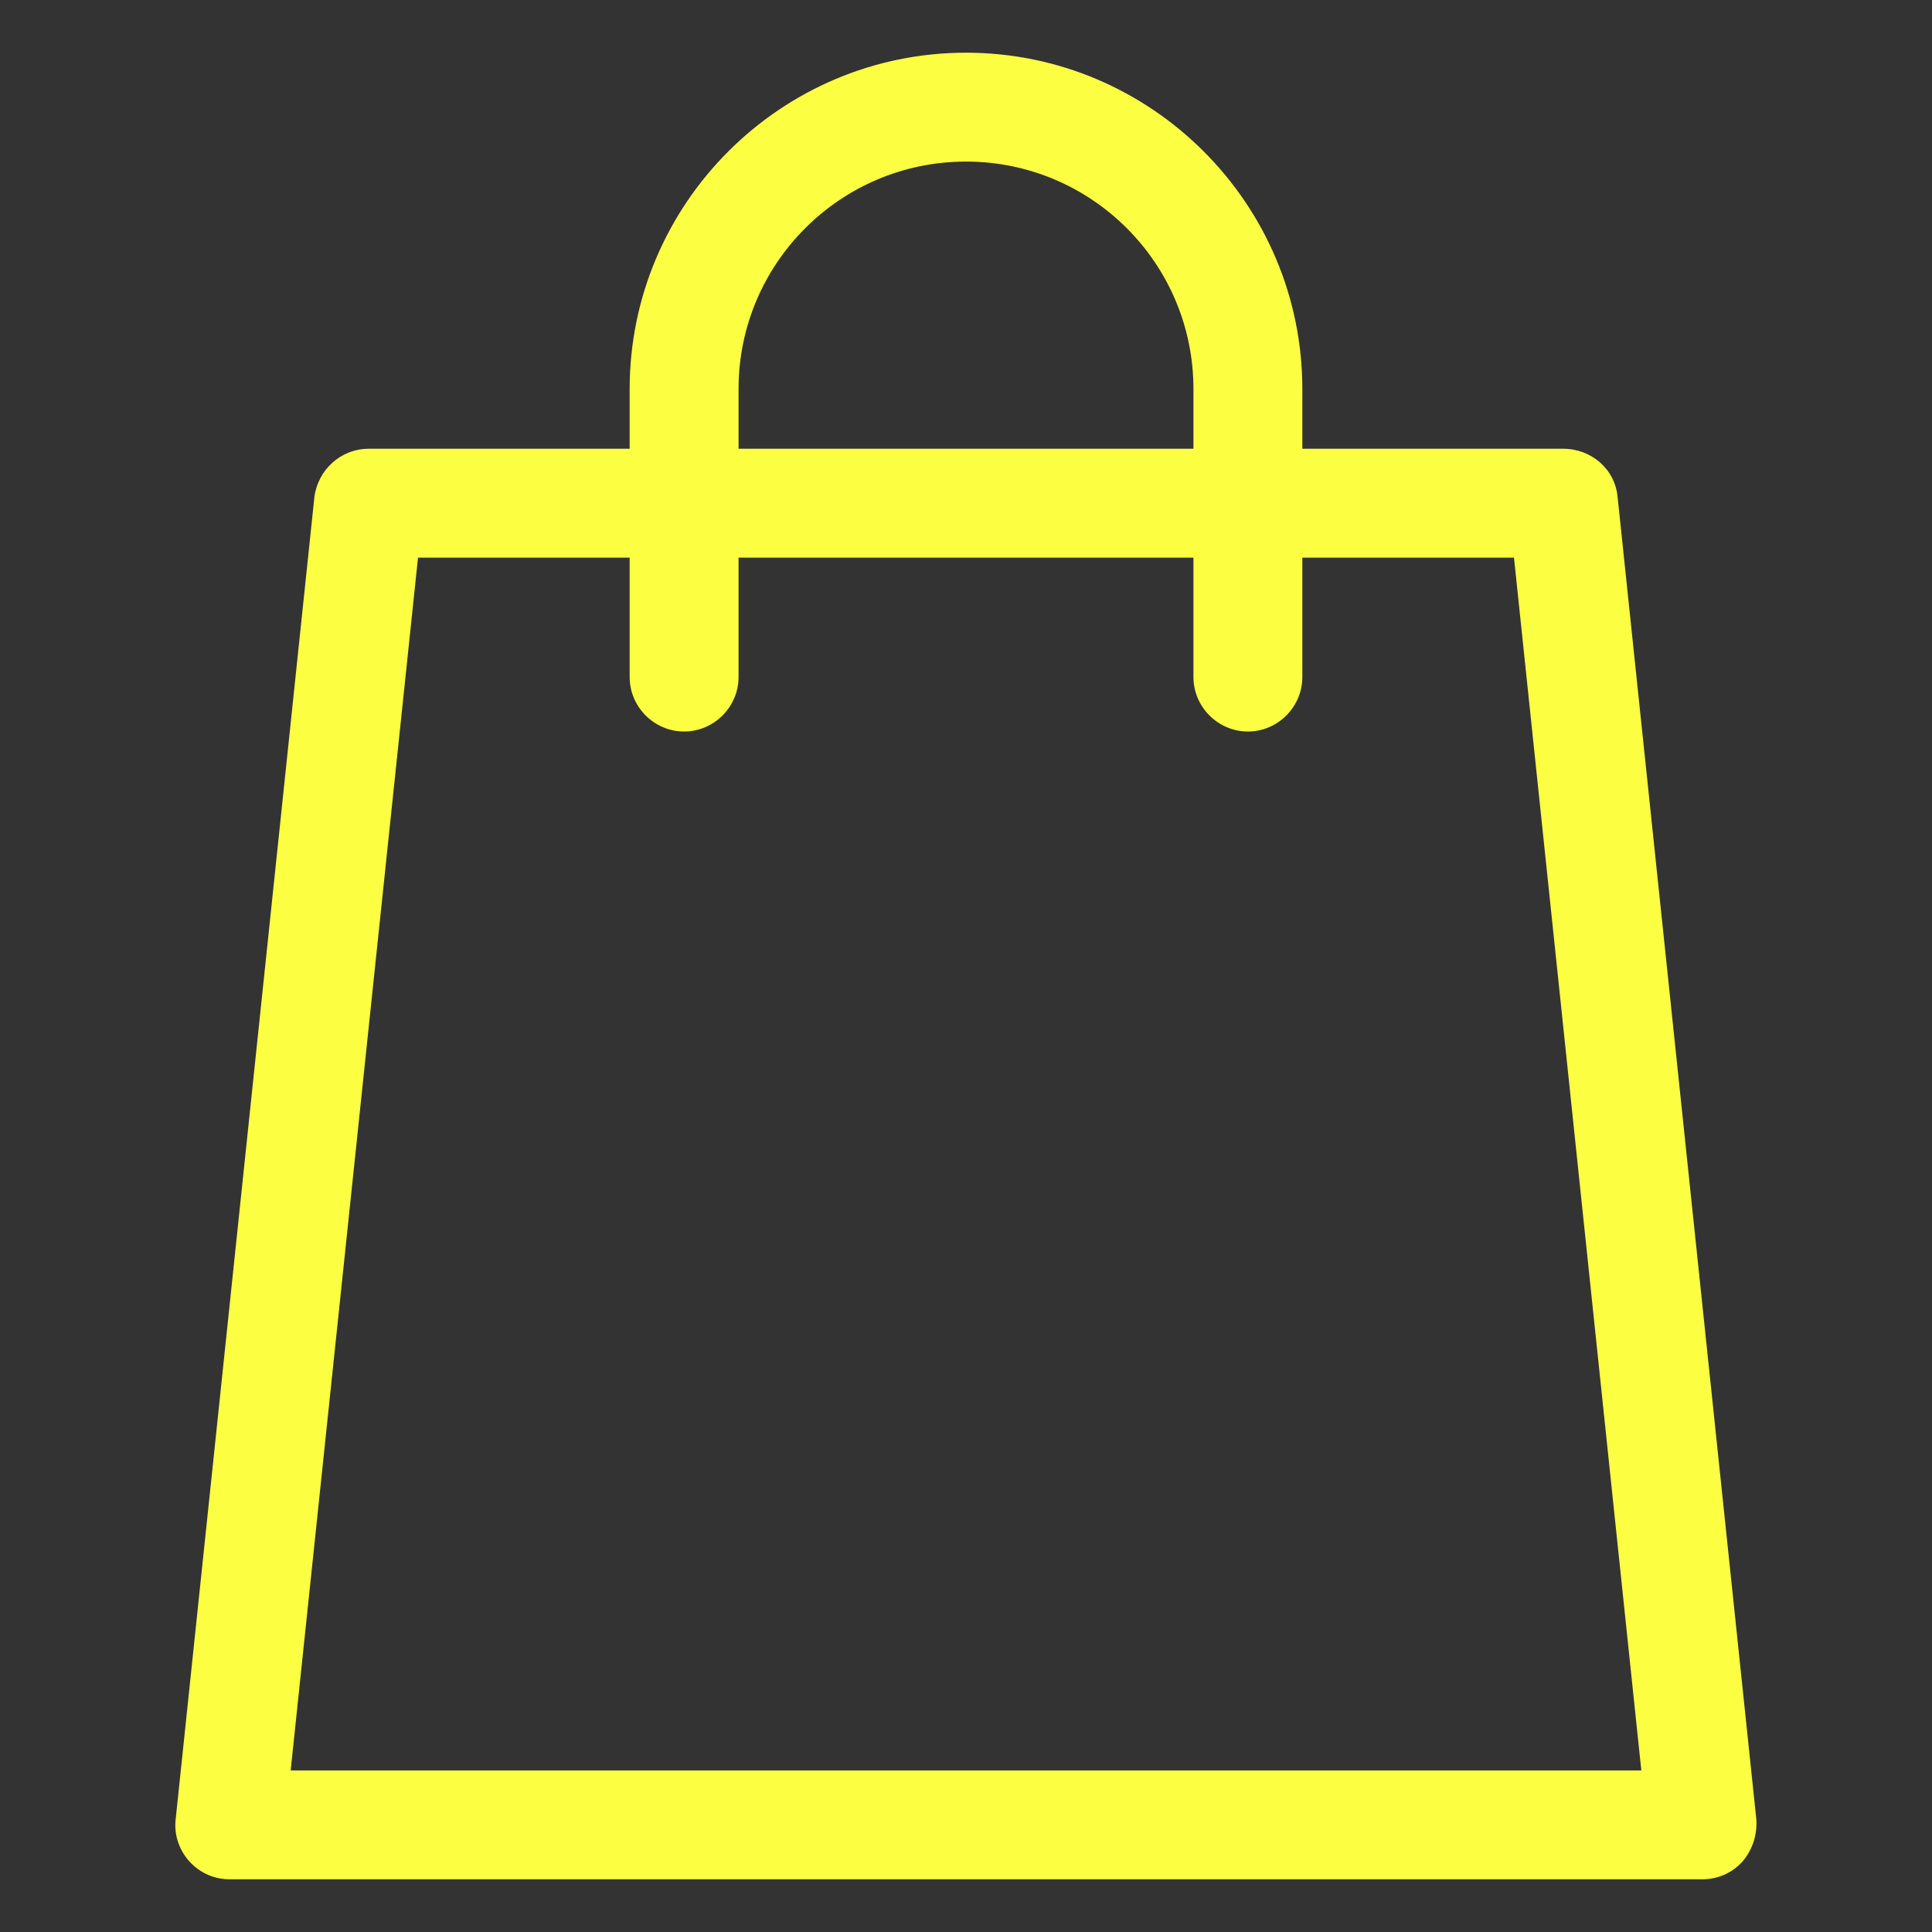 <?xml version="1.0" encoding="utf-8"?>
<!-- Generator: Adobe Illustrator 23.0.0, SVG Export Plug-In . SVG Version: 6.00 Build 0)  -->
<svg version="1.1" id="Camada_1" xmlns="http://www.w3.org/2000/svg" xmlns:xlink="http://www.w3.org/1999/xlink" x="0px" y="0px"
	 viewBox="0 0 22 22" style="enable-background:new 0 0 22 22;" xml:space="preserve">
<rect x="0" y="0" width="22" height="22" fill="#333333" stroke="none"/>
<style type="text/css">
	.st0{fill:#FCFE41;}
</style>
<g>
	<g>
		<path class="st0" d="M20,20.72L18.42,5.66c-0.03-0.32-0.3-0.55-0.62-0.55h-2.97V4.43c0-2.11-1.72-3.83-3.83-3.83
			c-2.11,0-3.83,1.72-3.83,3.83v0.68H4.2c-0.32,0-0.58,0.24-0.62,0.55L2,20.72c-0.02,0.17,0.04,0.35,0.16,0.48
			c0.12,0.13,0.28,0.2,0.46,0.2h16.76c0.18,0,0.34-0.07,0.46-0.2C19.96,21.06,20.01,20.89,20,20.72L20,20.72z M8.41,4.43
			C8.41,3,9.57,1.84,11,1.84c1.43,0,2.59,1.16,2.59,2.59v0.68H8.41V4.43z M3.31,20.16L4.76,6.35h2.41v1.36
			c0,0.34,0.28,0.62,0.62,0.62c0.34,0,0.62-0.28,0.62-0.62V6.35h5.18v1.36c0,0.34,0.28,0.62,0.62,0.62c0.34,0,0.62-0.28,0.62-0.62
			V6.35h2.41l1.45,13.81H3.31z M3.31,20.16"/>
	</g>
</g>
</svg>

